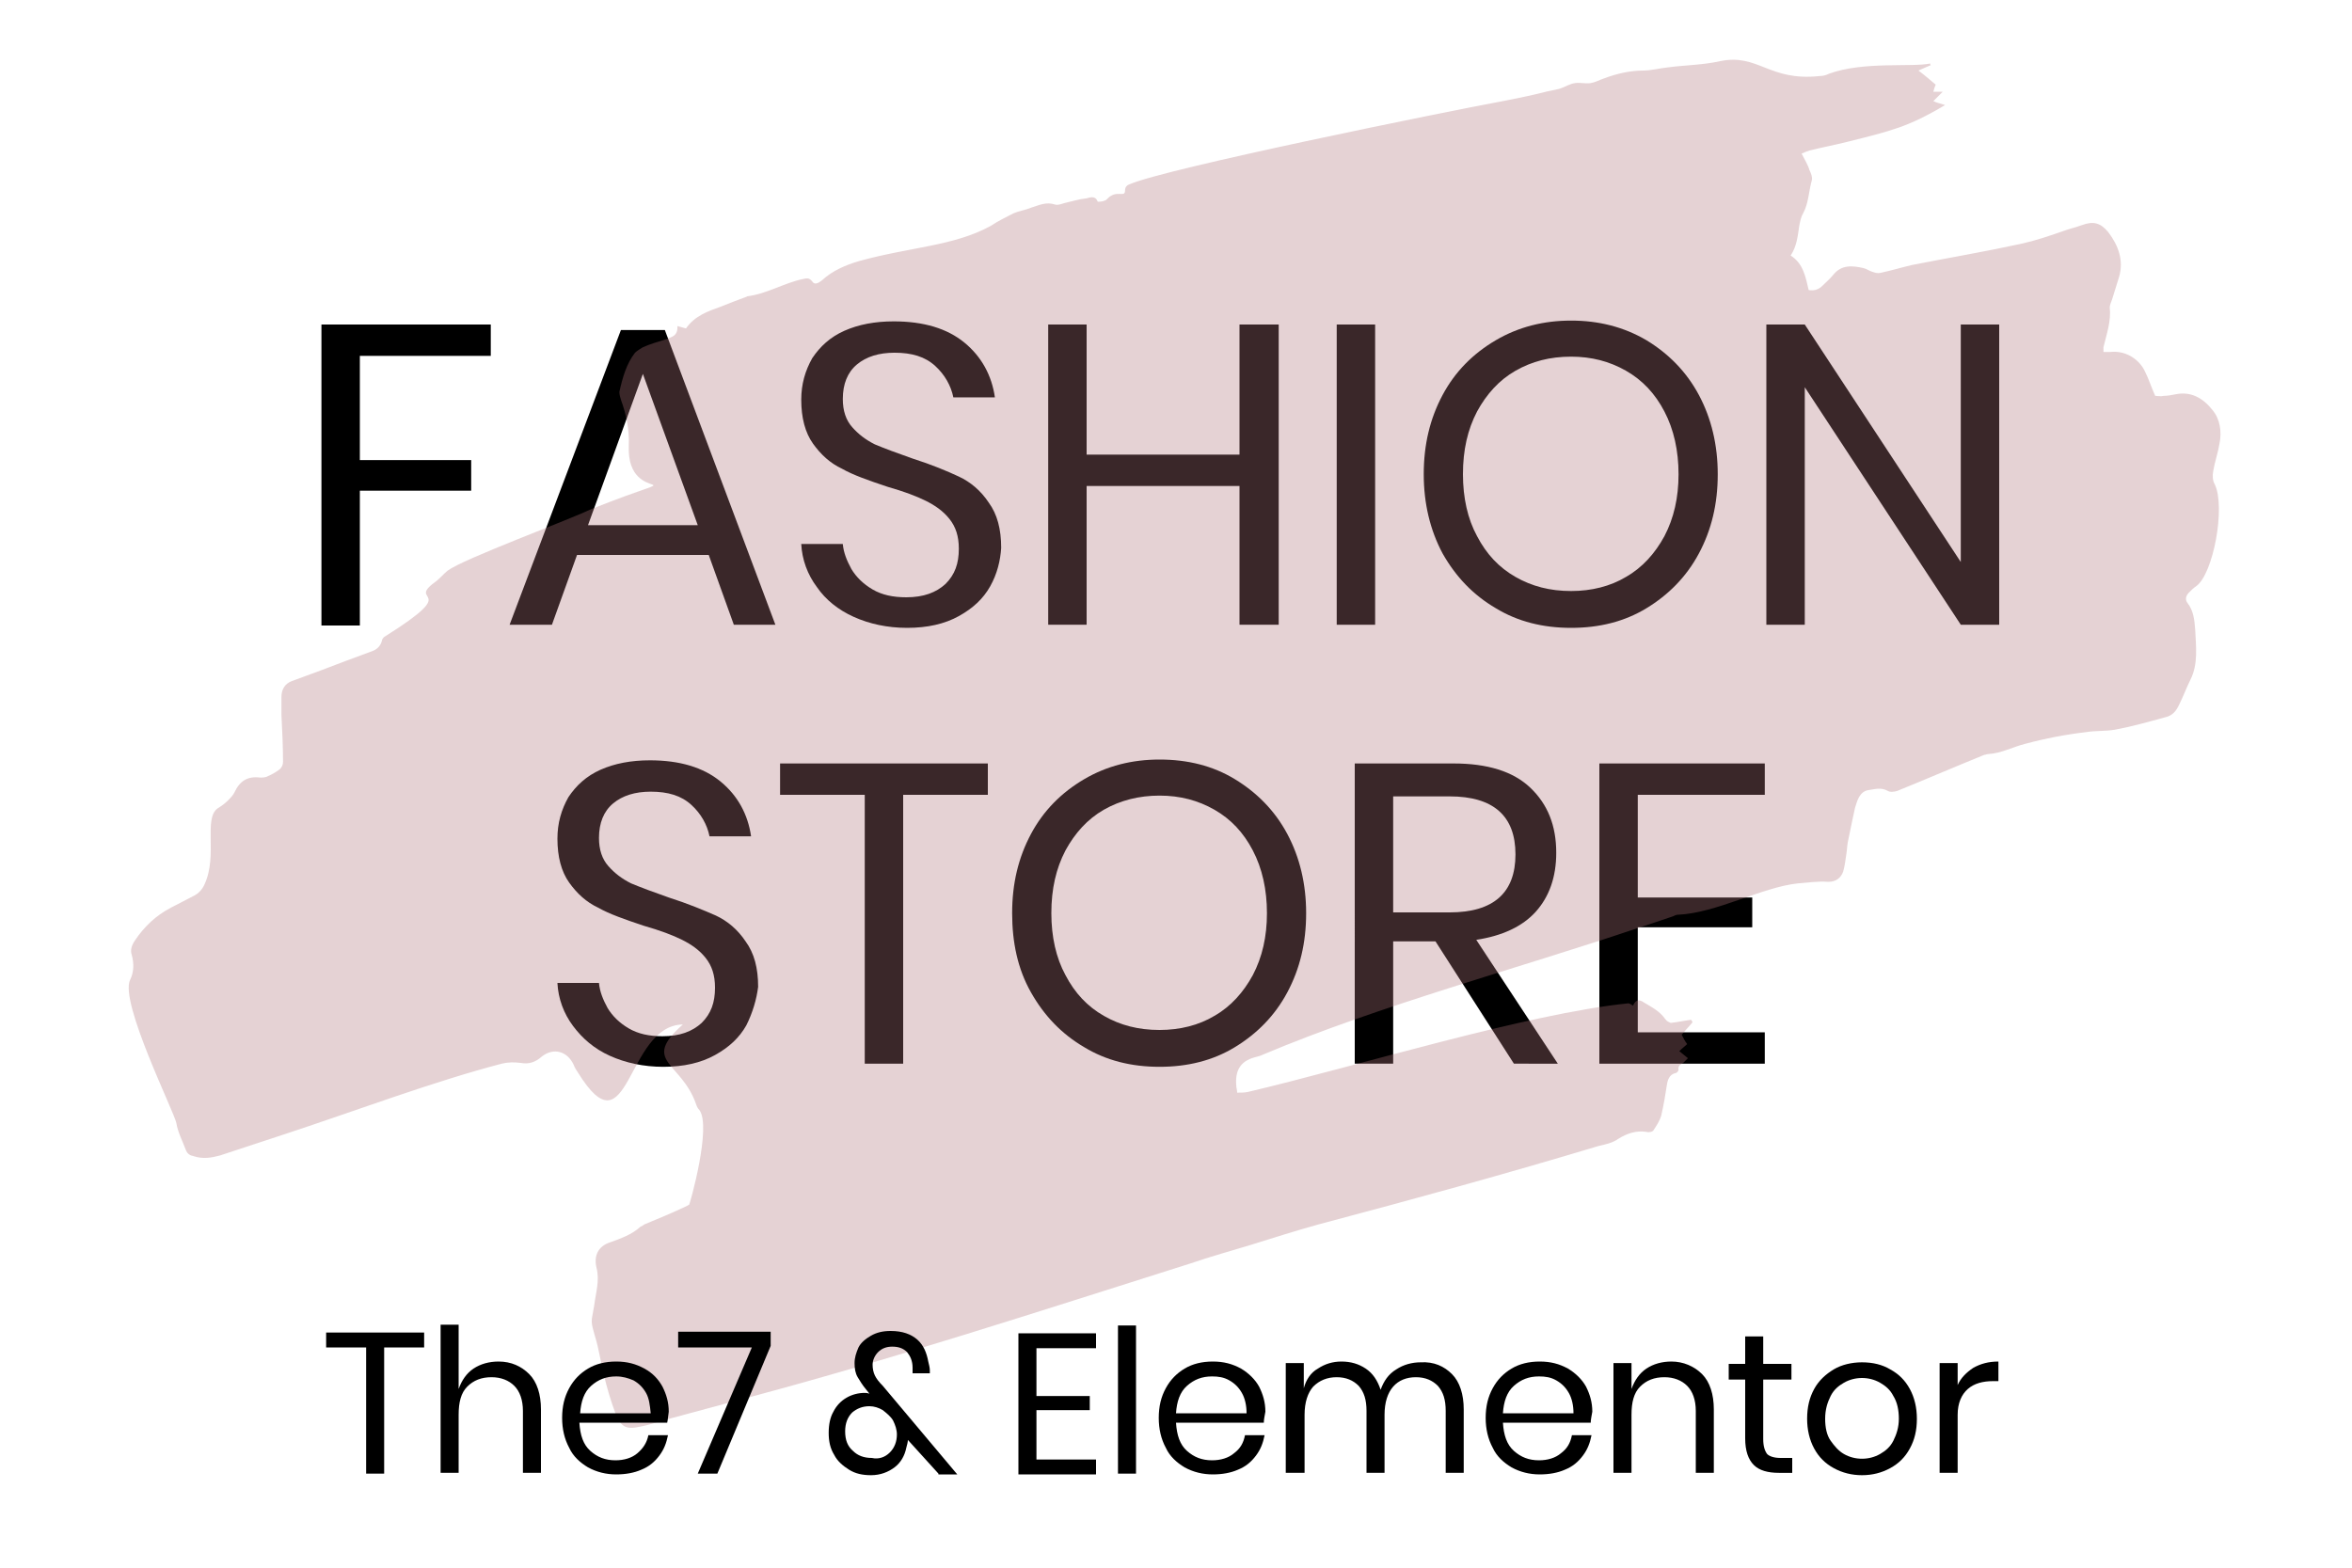 <svg xmlns="http://www.w3.org/2000/svg" xmlns:xlink="http://www.w3.org/1999/xlink" id="Layer_1" x="0px" y="0px" viewBox="0 0 300 200" style="enable-background:new 0 0 300 200;" xml:space="preserve">
<style type="text/css">
	.st0{opacity:0.33;fill:#B1787E;}
</style>
<g>
	<path d="M62.6,41.4v4H45.9v13.3h14.2v3.9H45.9v17.2H41V41.4H62.6z"></path>
	<path d="M90.4,70.8H73.6l-3.2,8.9H65l14.2-37.6h5.6l14.1,37.6h-5.3L90.4,70.8z M89,67l-7-19.3L75,67H89z"></path>
	<path d="M126.3,74.8c-0.9,1.6-2.2,2.8-4,3.8c-1.8,1-4,1.5-6.6,1.5c-2.5,0-4.8-0.5-6.8-1.4c-2-0.9-3.6-2.2-4.7-3.8   c-1.2-1.6-1.9-3.5-2-5.5h5.3c0.1,1.1,0.5,2.1,1.1,3.2c0.6,1,1.5,1.9,2.7,2.6c1.2,0.7,2.6,1,4.3,1c2.2,0,3.8-0.6,5-1.7   c1.2-1.2,1.7-2.6,1.7-4.5c0-1.6-0.4-2.8-1.2-3.8s-1.8-1.7-3-2.3c-1.2-0.6-2.8-1.2-4.9-1.8c-2.4-0.8-4.4-1.5-5.8-2.3   c-1.5-0.7-2.7-1.8-3.7-3.2c-1-1.4-1.5-3.3-1.5-5.6c0-2,0.5-3.7,1.4-5.3c1-1.5,2.3-2.7,4.1-3.5c1.8-0.8,3.9-1.2,6.3-1.2   c3.8,0,6.8,0.9,9,2.7c2.2,1.8,3.5,4.2,3.9,7h-5.3c-0.3-1.5-1.1-2.9-2.3-4c-1.3-1.2-3-1.7-5.2-1.7c-2,0-3.6,0.5-4.8,1.5   s-1.8,2.5-1.8,4.4c0,1.5,0.4,2.7,1.2,3.6c0.8,0.9,1.7,1.6,2.9,2.2c1.2,0.5,2.8,1.1,4.8,1.8c2.5,0.8,4.4,1.6,5.9,2.3   c1.5,0.7,2.8,1.8,3.8,3.3c1.1,1.5,1.6,3.4,1.6,5.8C127.6,71.5,127.2,73.2,126.3,74.8z"></path>
	<path d="M163.1,41.4v38.3h-5V62h-19.5v17.7h-4.9V41.4h4.9v16.6h19.5V41.4H163.1z"></path>
	<path d="M175.4,41.4v38.3h-4.9V41.4H175.4z"></path>
	<path d="M210,43.4c2.8,1.7,5.1,4,6.7,7c1.6,3,2.4,6.4,2.4,10.1c0,3.8-0.8,7.1-2.4,10.1s-3.9,5.3-6.7,7c-2.8,1.7-6,2.5-9.6,2.5   c-3.6,0-6.8-0.8-9.6-2.5c-2.9-1.7-5.1-4-6.8-7c-1.6-3-2.4-6.4-2.4-10.1c0-3.8,0.8-7.1,2.4-10.1c1.6-3,3.9-5.3,6.8-7   c2.9-1.7,6.1-2.5,9.6-2.5C203.9,40.9,207.1,41.7,210,43.4z M193.3,47.3c-2.1,1.2-3.7,3-4.9,5.2c-1.2,2.3-1.8,4.9-1.8,8   c0,3,0.6,5.7,1.8,7.9c1.2,2.3,2.8,4,4.9,5.2c2.1,1.2,4.4,1.8,7.1,1.8c2.6,0,5-0.6,7-1.8c2.1-1.2,3.7-3,4.9-5.2   c1.2-2.3,1.8-4.9,1.8-7.9c0-3-0.6-5.7-1.8-8c-1.2-2.3-2.8-4-4.9-5.2c-2.1-1.2-4.4-1.8-7-1.8C197.7,45.5,195.4,46.1,193.3,47.3z"></path>
	<path d="M255,79.7h-4.9l-19.9-30.3v30.3h-4.9V41.4h4.9l19.9,30.3V41.4h4.9V79.7z"></path>
</g>
<g>
	<path d="M95.2,130.8c-0.9,1.6-2.2,2.8-4,3.8c-1.8,1-4,1.5-6.6,1.5c-2.5,0-4.8-0.5-6.8-1.4c-2-0.9-3.5-2.2-4.7-3.8   c-1.2-1.6-1.9-3.5-2-5.5h5.3c0.1,1.1,0.5,2.1,1.1,3.2c0.6,1,1.5,1.9,2.7,2.6c1.2,0.7,2.6,1,4.3,1c2.2,0,3.8-0.6,5-1.7   c1.2-1.2,1.7-2.6,1.7-4.5c0-1.6-0.4-2.8-1.2-3.8c-0.8-1-1.8-1.7-3-2.3c-1.2-0.6-2.8-1.2-4.9-1.8c-2.4-0.8-4.4-1.5-5.8-2.3   c-1.5-0.7-2.7-1.8-3.7-3.2c-1-1.4-1.5-3.3-1.5-5.6c0-2,0.5-3.7,1.4-5.3c1-1.5,2.3-2.7,4.1-3.5c1.8-0.8,3.9-1.2,6.3-1.2   c3.8,0,6.8,0.9,9,2.7c2.2,1.8,3.5,4.2,3.9,7h-5.3c-0.3-1.5-1.1-2.9-2.3-4c-1.3-1.2-3-1.7-5.2-1.7c-2,0-3.6,0.5-4.8,1.5   s-1.8,2.5-1.8,4.4c0,1.5,0.4,2.7,1.2,3.6c0.8,0.9,1.7,1.6,2.9,2.2c1.2,0.5,2.8,1.1,4.8,1.8c2.5,0.8,4.4,1.6,6,2.3   c1.5,0.7,2.8,1.8,3.8,3.3c1.1,1.5,1.6,3.4,1.6,5.8C96.5,127.5,96,129.2,95.2,130.8z"></path>
	<path d="M126,97.4v4h-10.8v34.3h-4.9v-34.3H99.5v-4H126z"></path>
	<path d="M157.5,99.4c2.8,1.7,5.1,4,6.7,7c1.6,3,2.4,6.4,2.4,10.1c0,3.8-0.8,7.1-2.4,10.1s-3.9,5.3-6.7,7c-2.8,1.7-6,2.5-9.6,2.5   c-3.6,0-6.8-0.8-9.6-2.5c-2.9-1.7-5.1-4-6.8-7s-2.4-6.4-2.4-10.1c0-3.8,0.8-7.1,2.4-10.1c1.6-3,3.9-5.3,6.8-7   c2.9-1.7,6.1-2.5,9.6-2.5C151.5,96.9,154.7,97.7,157.5,99.4z M140.8,103.3c-2.1,1.2-3.7,3-4.9,5.2c-1.2,2.3-1.8,4.9-1.8,8   c0,3,0.6,5.7,1.8,7.9c1.2,2.3,2.8,4,4.9,5.2c2.1,1.2,4.4,1.8,7.1,1.8c2.6,0,5-0.6,7-1.8c2.1-1.2,3.7-3,4.9-5.2   c1.2-2.3,1.8-4.9,1.8-7.9c0-3-0.6-5.7-1.8-8c-1.2-2.3-2.8-4-4.9-5.2c-2.1-1.2-4.4-1.8-7-1.8C145.3,101.5,142.9,102.1,140.8,103.3z"></path>
	<path d="M193.1,135.7l-10-15.6h-5.4v15.6h-4.9V97.4h12.6c4.3,0,7.6,1,9.8,3.1c2.2,2.1,3.3,4.8,3.3,8.3c0,3.1-0.9,5.6-2.6,7.5   c-1.7,1.9-4.3,3.1-7.6,3.6l10.4,15.8H193.1z M177.7,116.4h7.2c5.6,0,8.4-2.5,8.4-7.4s-2.8-7.4-8.4-7.4h-7.2V116.4z"></path>
	<path d="M208.9,101.4v13.1h14.6v3.8h-14.6v13.4h16.2v4h-21.1V97.4h21.1v4H208.9z"></path>
</g>
<path class="st0" d="M80.2,56.9c0.1-2-0.3-4-1-5.9c-0.1-0.3-0.2-0.7-0.2-1c0.4-1.8,0.9-3.6,2-5c0.3-0.3,0.7-0.5,1-0.7  c0.9-0.4,1.9-0.7,2.9-1c0.7-0.3,1.6-0.4,1.5-1.7c0.4,0.1,0.7,0.2,1.1,0.3c1.1-1.6,2.8-2.2,4.5-2.8c1-0.4,2-0.8,3.1-1.2  c0.1,0,0.2-0.1,0.2-0.1c2.5-0.3,4.7-1.7,7.1-2.2c0.5-0.1,0.8-0.2,1.2,0.3c0.3,0.5,0.8,0.2,1.2-0.1c1.4-1.3,3.1-2,4.8-2.5  c6.5-1.8,12.1-1.9,16.8-4.5c0.9-0.6,1.9-1.1,2.9-1.6c0.7-0.3,1.5-0.4,2.2-0.7c1-0.3,1.9-0.8,3.1-0.4c0.4,0.1,0.8-0.1,1.2-0.2  c0.9-0.2,1.8-0.5,2.8-0.6c0.4-0.1,1.1-0.4,1.4,0.4c0,0.1,1,0,1.2-0.3c1.2-1.3,2.3-0.1,2.3-1.1c0-0.5,0.3-0.7,0.6-0.8  c4.6-2,39.5-9.1,48.1-10.7c1.5-0.3,3-0.6,4.6-1c0.7-0.2,1.5-0.3,2.2-0.5c0.6-0.2,1.2-0.6,1.9-0.7c0.6-0.1,1.3,0.1,2,0  c0.6-0.1,1.1-0.4,1.7-0.6c1.6-0.6,3.3-1,5-1c1,0,2.1-0.3,3.1-0.4c2.2-0.3,4.5-0.3,6.7-0.8c4.9-1,6.2,2.6,12.7,1.9  c0.4,0,0.8-0.1,1.2-0.3c4.4-1.6,10.6-0.8,12.9-1.3c0,0.1,0,0.2,0.1,0.2c-0.5,0.2-0.9,0.4-1.6,0.7c0.8,0.6,1.5,1.2,2.2,1.8  c-0.1,0.2-0.2,0.5-0.3,0.9c0.3,0,0.7,0,1.2,0c-0.5,0.5-0.8,0.8-1.2,1.2c0.4,0.2,0.9,0.3,1.5,0.5c-4.7,2.8-6.9,3.3-12.5,4.7  c-1.6,0.4-3.2,0.7-4.8,1.1c-0.3,0.1-0.6,0.2-1,0.4c0.4,0.8,0.8,1.4,1,2.1c0.2,0.4,0.4,0.9,0.3,1.3c-0.4,1.4-0.4,2.9-1.1,4.2  c-0.3,0.5-0.4,1.1-0.5,1.6c-0.2,1.3-0.3,2.6-1.1,3.8c1.6,1,1.9,2.7,2.3,4.4c0.6,0.1,1.1,0,1.6-0.4c0.5-0.5,1-0.9,1.5-1.5  c1.1-1.4,2.5-1.2,3.9-0.9c0.4,0.1,0.8,0.4,1.2,0.5c0.3,0.1,0.6,0.2,1,0.1c1.4-0.3,2.7-0.7,4-1c4.6-0.9,9.3-1.7,13.9-2.7  c1.8-0.4,3.6-1,5.3-1.6c0.8-0.3,1.7-0.5,2.5-0.8c1.4-0.5,2.3-0.3,3.3,0.9c1.3,1.7,2,3.6,1.4,5.7c-0.3,1-0.6,1.9-0.9,2.9  c-0.1,0.3-0.3,0.7-0.3,1c0.2,1.8-0.4,3.4-0.8,5.1c0,0.2,0,0.3,0,0.6c0.3,0,0.6,0,0.9,0c1.8-0.2,3.6,0.8,4.4,2.5c0.5,1,0.8,2,1.3,3.1  c0.3,0,0.7,0.1,1.1,0c0.5,0,1-0.1,1.5-0.2c2-0.4,3.5,0.5,4.7,2c1,1.2,1.2,2.8,0.9,4.3c-0.2,1.2-0.6,2.3-0.8,3.5  c-0.1,0.5-0.1,1.2,0.2,1.7c1.4,2.9-0.2,11.5-2.4,13c-0.3,0.2-0.6,0.5-0.9,0.8c-0.4,0.4-0.5,0.9-0.2,1.3c0.8,1,0.9,2.2,1,3.4  c0.1,2.2,0.4,4.4-0.6,6.4c-0.5,1-0.9,2.1-1.4,3.1c-0.4,0.9-0.9,1.5-1.8,1.7c-2.2,0.6-4.3,1.2-6.5,1.6c-1.2,0.2-2.4,0.1-3.6,0.3  c-2.6,0.3-5.2,0.8-7.8,1.5c-1.6,0.4-3,1.2-4.7,1.3c-0.2,0-0.3,0.1-0.5,0.1c-3.7,1.5-7.4,3.1-11.1,4.6c-0.3,0.1-0.9,0.2-1.2,0  c-0.9-0.5-1.7-0.2-2.5-0.1c-1.1,0.2-1.4,1.3-1.7,2.3c-0.3,1.4-0.6,2.8-0.9,4.3c-0.1,0.5-0.1,1-0.2,1.6c-0.1,0.7-0.2,1.5-0.4,2.2  c-0.3,0.8-0.9,1.3-1.9,1.3c-1.3-0.1-2.6,0.1-3.9,0.2c-4.6,0.5-10.4,3.8-15.3,4c-0.2,0-0.4,0.1-0.6,0.2c-1.5,0.5-3,1-4.5,1.5  c-15.1,5.1-33,9.9-47.7,16.1c-0.4,0.2-0.8,0.3-1.2,0.4c-1.8,0.5-2.5,1.7-2.3,3.7c0,0.2,0.1,0.4,0.1,0.8c0.5,0,0.9,0,1.4-0.1  c13.6-3.2,35.6-10,48.5-11.3c0.2,0,0.4,0.2,0.6,0.3c0.3-0.7,0.7-0.9,1.4-0.4c1,0.6,2,1.1,2.7,2.1c0.2,0.3,0.5,0.4,0.7,0.5  c0.9-0.1,1.8-0.3,2.6-0.4c0.1,0.1,0.1,0.2,0.2,0.3c-0.4,0.5-0.9,1-1.4,1.6c0.2,0.4,0.4,0.8,0.7,1.2c-0.3,0.3-0.6,0.5-1,0.9  c0.4,0.3,0.7,0.6,1.1,0.9c-0.2,0.2-0.4,0.4-0.6,0.6c-0.3,0.2-0.7,0.3-0.6,0.9c0,0.1-0.2,0.4-0.4,0.4c-0.8,0.2-1,0.9-1.1,1.6  c-0.2,1.3-0.4,2.5-0.7,3.8c-0.2,0.7-0.6,1.3-1,1.9c-0.1,0.2-0.6,0.3-0.9,0.2c-1.3-0.2-2.5,0.2-3.6,0.9c-0.7,0.5-1.6,0.7-2.5,0.9  c-11.6,3.5-24,6.9-35.7,10c-2.9,0.8-5.7,1.7-8.6,2.6c-2.6,0.8-5.2,1.5-7.8,2.4c-19.3,6.1-38.2,12.3-57.9,17.5  c-3,0.8-5.9,1.6-8.9,2.4c-1.1,0.3-2.2,0.7-3.3,0.9c-1.8,0.4-2.5,0.1-3.2-1.7c-0.6-1.6-1.1-3.3-1.5-5c-0.4-1.6-0.6-3.2-1.1-4.8  c-0.2-0.8-0.5-1.5-0.4-2.3c0.1-0.6,0.2-1.1,0.3-1.7c0.2-1.6,0.7-3.1,0.3-4.7c-0.4-1.6,0.2-2.8,1.7-3.3c1.4-0.5,2.8-1,3.9-2  c0.2-0.1,0.4-0.2,0.5-0.3c1.7-0.7,3.4-1.4,5.1-2.2c0.2-0.1,0.4-0.2,0.6-0.3c0.1-0.1,2.9-10,1.3-12.1c-0.2-0.2-0.3-0.4-0.4-0.7  c-1.9-5.5-7.1-5.4-1.7-10.2c-7.3,0.1-6.8,16.8-13.4,6.1c-0.2-0.3-0.4-0.6-0.5-0.9c-0.8-1.8-2.6-2.3-4.1-1.1c-0.8,0.7-1.6,1-2.7,0.8  c-0.8-0.1-1.6-0.1-2.4,0.1c-8.8,2.3-18.6,6-27.4,8.9c-2.8,0.9-5.7,1.9-8.5,2.8c-1.1,0.3-2.2,0.5-3.4,0.1c-0.5-0.1-0.8-0.3-1-0.8  c-0.4-1.1-1-2.2-1.2-3.4c-0.2-1.3-7.3-15.5-5.9-18.3c0.5-1,0.5-2.1,0.2-3.2c-0.2-0.6,0-1.2,0.4-1.8c1.2-1.8,2.7-3.2,4.6-4.2  c1-0.5,1.9-1,2.9-1.5c0.6-0.3,1.1-0.8,1.4-1.5c1.7-3.7-0.2-8.4,1.7-9.7c0.5-0.3,0.9-0.6,1.3-1c0.3-0.3,0.6-0.6,0.8-1  c0.7-1.5,1.7-2.1,3.3-1.9c0.3,0,0.7,0,1-0.2c0.5-0.2,1-0.5,1.4-0.8c0.3-0.2,0.5-0.6,0.5-1c0-2-0.1-4-0.2-6c0-0.8,0-1.5,0-2.3  c0-1,0.5-1.7,1.3-2c1.3-0.5,2.5-0.9,3.8-1.4c2.1-0.8,4.2-1.6,6.4-2.4c0.6-0.2,1.1-0.6,1.3-1.3c0-0.2,0.2-0.5,0.4-0.6  c10.2-6.4,2.4-4.1,6.6-7.1c0.5-0.4,0.9-0.9,1.4-1.3c2-1.5,15.3-6.4,18.2-7.8C90.1,59.1,79.9,65.1,80.2,56.9L80.2,56.9z"></path>
<g>
	<path d="M54.1,170v1.9h-5.1V188h-2.3v-16.1h-5.1V170H54.1z"></path>
	<path d="M67.5,175.3c1,1,1.5,2.6,1.5,4.5v8.1h-2.3V180c0-1.4-0.4-2.5-1.1-3.2c-0.7-0.7-1.7-1.1-2.9-1.1c-1.3,0-2.3,0.4-3.1,1.2   c-0.8,0.8-1.1,2-1.1,3.6v7.4h-2.3v-18.9h2.3v8.2c0.4-1.1,1-2,1.9-2.6c0.9-0.6,2-0.9,3.2-0.9C65.2,173.7,66.5,174.3,67.5,175.3z"></path>
	<path d="M85.1,181.5H73.9c0.1,1.6,0.5,2.8,1.4,3.6c0.9,0.8,1.9,1.2,3.2,1.2c1.1,0,2.1-0.3,2.8-0.9s1.2-1.3,1.4-2.3h2.5   c-0.2,1-0.5,1.8-1.1,2.6c-0.6,0.8-1.3,1.4-2.3,1.8c-0.9,0.4-2,0.6-3.2,0.6c-1.3,0-2.5-0.3-3.6-0.9c-1-0.6-1.9-1.4-2.4-2.5   c-0.6-1.1-0.9-2.4-0.9-3.8c0-1.5,0.3-2.7,0.9-3.8c0.6-1.1,1.4-1.9,2.4-2.5s2.2-0.9,3.6-0.9c1.4,0,2.5,0.3,3.6,0.9s1.8,1.4,2.3,2.3   c0.5,1,0.8,2,0.8,3.2C85.2,180.7,85.2,181.1,85.1,181.5z M82.4,177.7c-0.4-0.7-0.9-1.2-1.6-1.6c-0.7-0.3-1.4-0.5-2.2-0.5   c-1.3,0-2.3,0.4-3.2,1.2c-0.9,0.8-1.3,2-1.4,3.5h9C82.9,179.3,82.8,178.4,82.4,177.7z"></path>
	<path d="M98.3,171.7L91.5,188H89l6.9-16.1h-9.4v-2h11.8V171.7z"></path>
	<path d="M119.7,188l-3.9-4.3c0,0.3-0.1,0.6-0.2,1c-0.2,1-0.7,1.9-1.5,2.5s-1.8,1-3,1c-1.1,0-2-0.2-2.8-0.7   c-0.8-0.5-1.5-1.1-1.9-1.9c-0.5-0.8-0.7-1.7-0.7-2.8c0-1.1,0.2-2,0.6-2.7c0.4-0.8,1-1.4,1.7-1.8c0.7-0.4,1.5-0.6,2.3-0.6   c0.1,0,0.3,0,0.6,0.1l-0.4-0.5c-0.5-0.6-0.8-1.1-1.1-1.6s-0.4-1.1-0.4-1.8s0.2-1.3,0.5-2c0.3-0.6,0.9-1.1,1.6-1.5   c0.7-0.4,1.5-0.6,2.5-0.6c1.5,0,2.6,0.4,3.4,1.1s1.2,1.7,1.4,2.8c0.1,0.4,0.2,0.8,0.2,1.1c0,0.2,0,0.3,0,0.4h-2.2   c0-0.1,0-0.3,0-0.4c0-0.2,0-0.3,0-0.3c0-0.9-0.3-1.5-0.7-2c-0.5-0.5-1.1-0.7-1.9-0.7c-0.7,0-1.3,0.2-1.8,0.7   c-0.4,0.4-0.7,1-0.7,1.6c0,0.5,0.1,1,0.3,1.4c0.2,0.4,0.5,0.8,1,1.3l9.5,11.3H119.7z M113.5,185.3c0.6-0.6,0.9-1.4,0.9-2.3   c0-0.6-0.2-1.2-0.5-1.8c-0.3-0.5-0.8-0.9-1.3-1.3c-0.5-0.3-1.1-0.5-1.7-0.5c-0.9,0-1.6,0.3-2.2,0.8c-0.6,0.6-0.9,1.4-0.9,2.4   c0,1.1,0.3,1.9,1,2.5c0.6,0.6,1.4,0.9,2.4,0.9C112.1,186.2,112.9,185.9,113.5,185.3z"></path>
	<path d="M132.2,171.9v6.2h6.8v1.8h-6.8v6.3h7.6v1.9h-9.9v-18h9.9v1.9H132.2z"></path>
	<path d="M144.9,169.1V188h-2.3v-18.9H144.9z"></path>
	<path d="M161.2,181.5H150c0.1,1.6,0.5,2.8,1.4,3.6c0.9,0.8,1.9,1.2,3.2,1.2c1.1,0,2.1-0.3,2.8-0.9c0.8-0.6,1.2-1.3,1.4-2.3h2.5   c-0.2,1-0.5,1.8-1.1,2.6s-1.3,1.4-2.3,1.8c-0.9,0.4-2,0.6-3.2,0.6c-1.3,0-2.5-0.3-3.6-0.9c-1-0.6-1.9-1.4-2.4-2.5   c-0.6-1.1-0.9-2.4-0.9-3.8c0-1.5,0.3-2.7,0.9-3.8s1.4-1.9,2.4-2.5c1-0.6,2.2-0.9,3.6-0.9c1.4,0,2.5,0.3,3.6,0.9   c1,0.6,1.8,1.4,2.3,2.3c0.5,1,0.8,2,0.8,3.2C161.3,180.7,161.2,181.1,161.2,181.5z M158.4,177.7c-0.4-0.7-0.9-1.2-1.6-1.6   s-1.4-0.5-2.2-0.5c-1.3,0-2.3,0.4-3.2,1.2c-0.9,0.8-1.3,2-1.4,3.5h9C159,179.3,158.8,178.4,158.4,177.7z"></path>
	<path d="M185.2,175.3c1,1,1.5,2.6,1.5,4.5v8.1h-2.3V180c0-1.4-0.3-2.4-1-3.2c-0.7-0.7-1.6-1.1-2.8-1.1c-1.2,0-2.2,0.4-2.9,1.2   c-0.7,0.8-1.1,2-1.1,3.6v7.4h-2.3V180c0-1.4-0.3-2.4-1-3.2c-0.7-0.7-1.6-1.1-2.8-1.1c-1.2,0-2.2,0.4-3,1.2c-0.7,0.8-1.1,2-1.1,3.6   v7.4H164v-14h2.3v3.2c0.3-1.1,0.9-2,1.8-2.5c0.9-0.6,1.9-0.9,3-0.9c1.2,0,2.2,0.3,3.1,0.9c0.9,0.6,1.5,1.5,1.9,2.7   c0.4-1.1,1-2,2-2.6c0.9-0.6,2-0.9,3.1-0.9C182.9,173.7,184.2,174.3,185.2,175.3z"></path>
	<path d="M202.9,181.5h-11.2c0.1,1.6,0.5,2.8,1.4,3.6c0.9,0.8,1.9,1.2,3.2,1.2c1.1,0,2.1-0.3,2.8-0.9c0.8-0.6,1.2-1.3,1.4-2.3h2.5   c-0.2,1-0.5,1.8-1.1,2.6s-1.3,1.4-2.3,1.8c-0.9,0.4-2,0.6-3.2,0.6c-1.3,0-2.5-0.3-3.6-0.9c-1-0.6-1.9-1.4-2.4-2.5   c-0.6-1.1-0.9-2.4-0.9-3.8c0-1.5,0.3-2.7,0.9-3.8s1.4-1.9,2.4-2.5c1-0.6,2.2-0.9,3.6-0.9c1.4,0,2.5,0.3,3.6,0.9   c1,0.6,1.8,1.4,2.3,2.3c0.5,1,0.8,2,0.8,3.2C203,180.7,202.9,181.1,202.9,181.5z M200.1,177.7c-0.4-0.7-0.9-1.2-1.6-1.6   s-1.4-0.5-2.2-0.5c-1.3,0-2.3,0.4-3.2,1.2c-0.9,0.8-1.3,2-1.4,3.5h9C200.7,179.3,200.5,178.4,200.1,177.7z"></path>
	<path d="M217.1,175.3c1,1,1.5,2.6,1.5,4.5v8.1h-2.3V180c0-1.4-0.4-2.5-1.1-3.2c-0.7-0.7-1.7-1.1-2.9-1.1c-1.3,0-2.3,0.4-3.1,1.2   s-1.1,2-1.1,3.6v7.4h-2.3v-14h2.3v3.3c0.4-1.1,1-2,1.9-2.6c0.9-0.6,2-0.9,3.2-0.9C214.7,173.7,216.1,174.3,217.1,175.3z"></path>
	<path d="M228.6,185.9v2h-1.7c-1.4,0-2.5-0.3-3.2-1c-0.7-0.7-1.1-1.8-1.1-3.4V176h-2.1v-2h2.1v-3.5h2.3v3.5h3.6v2h-3.6v7.6   c0,0.9,0.2,1.5,0.5,1.9c0.3,0.3,0.9,0.5,1.7,0.5H228.6z"></path>
	<path d="M241.1,174.7c1.1,0.6,1.9,1.4,2.5,2.5c0.6,1.1,0.9,2.4,0.9,3.8c0,1.5-0.3,2.7-0.9,3.8c-0.6,1.1-1.4,1.9-2.5,2.5   c-1.1,0.6-2.3,0.9-3.6,0.9c-1.3,0-2.5-0.3-3.6-0.9c-1.1-0.6-1.9-1.4-2.5-2.5c-0.6-1.1-0.9-2.4-0.9-3.8c0-1.5,0.3-2.7,0.9-3.8   c0.6-1.1,1.5-1.9,2.5-2.5s2.3-0.9,3.6-0.9C238.9,173.8,240.1,174.1,241.1,174.7z M235.2,176.4c-0.7,0.4-1.3,0.9-1.7,1.7   c-0.4,0.8-0.7,1.7-0.7,2.9c0,1.1,0.2,2.1,0.7,2.8s1,1.3,1.7,1.7s1.5,0.6,2.3,0.6s1.6-0.2,2.3-0.6c0.7-0.4,1.3-0.9,1.7-1.7   s0.7-1.7,0.7-2.8c0-1.1-0.2-2.1-0.7-2.9c-0.4-0.8-1-1.3-1.7-1.7c-0.7-0.4-1.5-0.6-2.3-0.6S235.9,176,235.2,176.4z"></path>
	<path d="M251.7,174.5c0.9-0.5,1.9-0.8,3.2-0.8v2.5h-0.7c-1.3,0-2.4,0.3-3.2,1c-0.8,0.7-1.3,1.8-1.3,3.3v7.4h-2.3v-14h2.3v2.8   C250.1,175.8,250.8,175.1,251.7,174.5z"></path>
</g>
</svg>